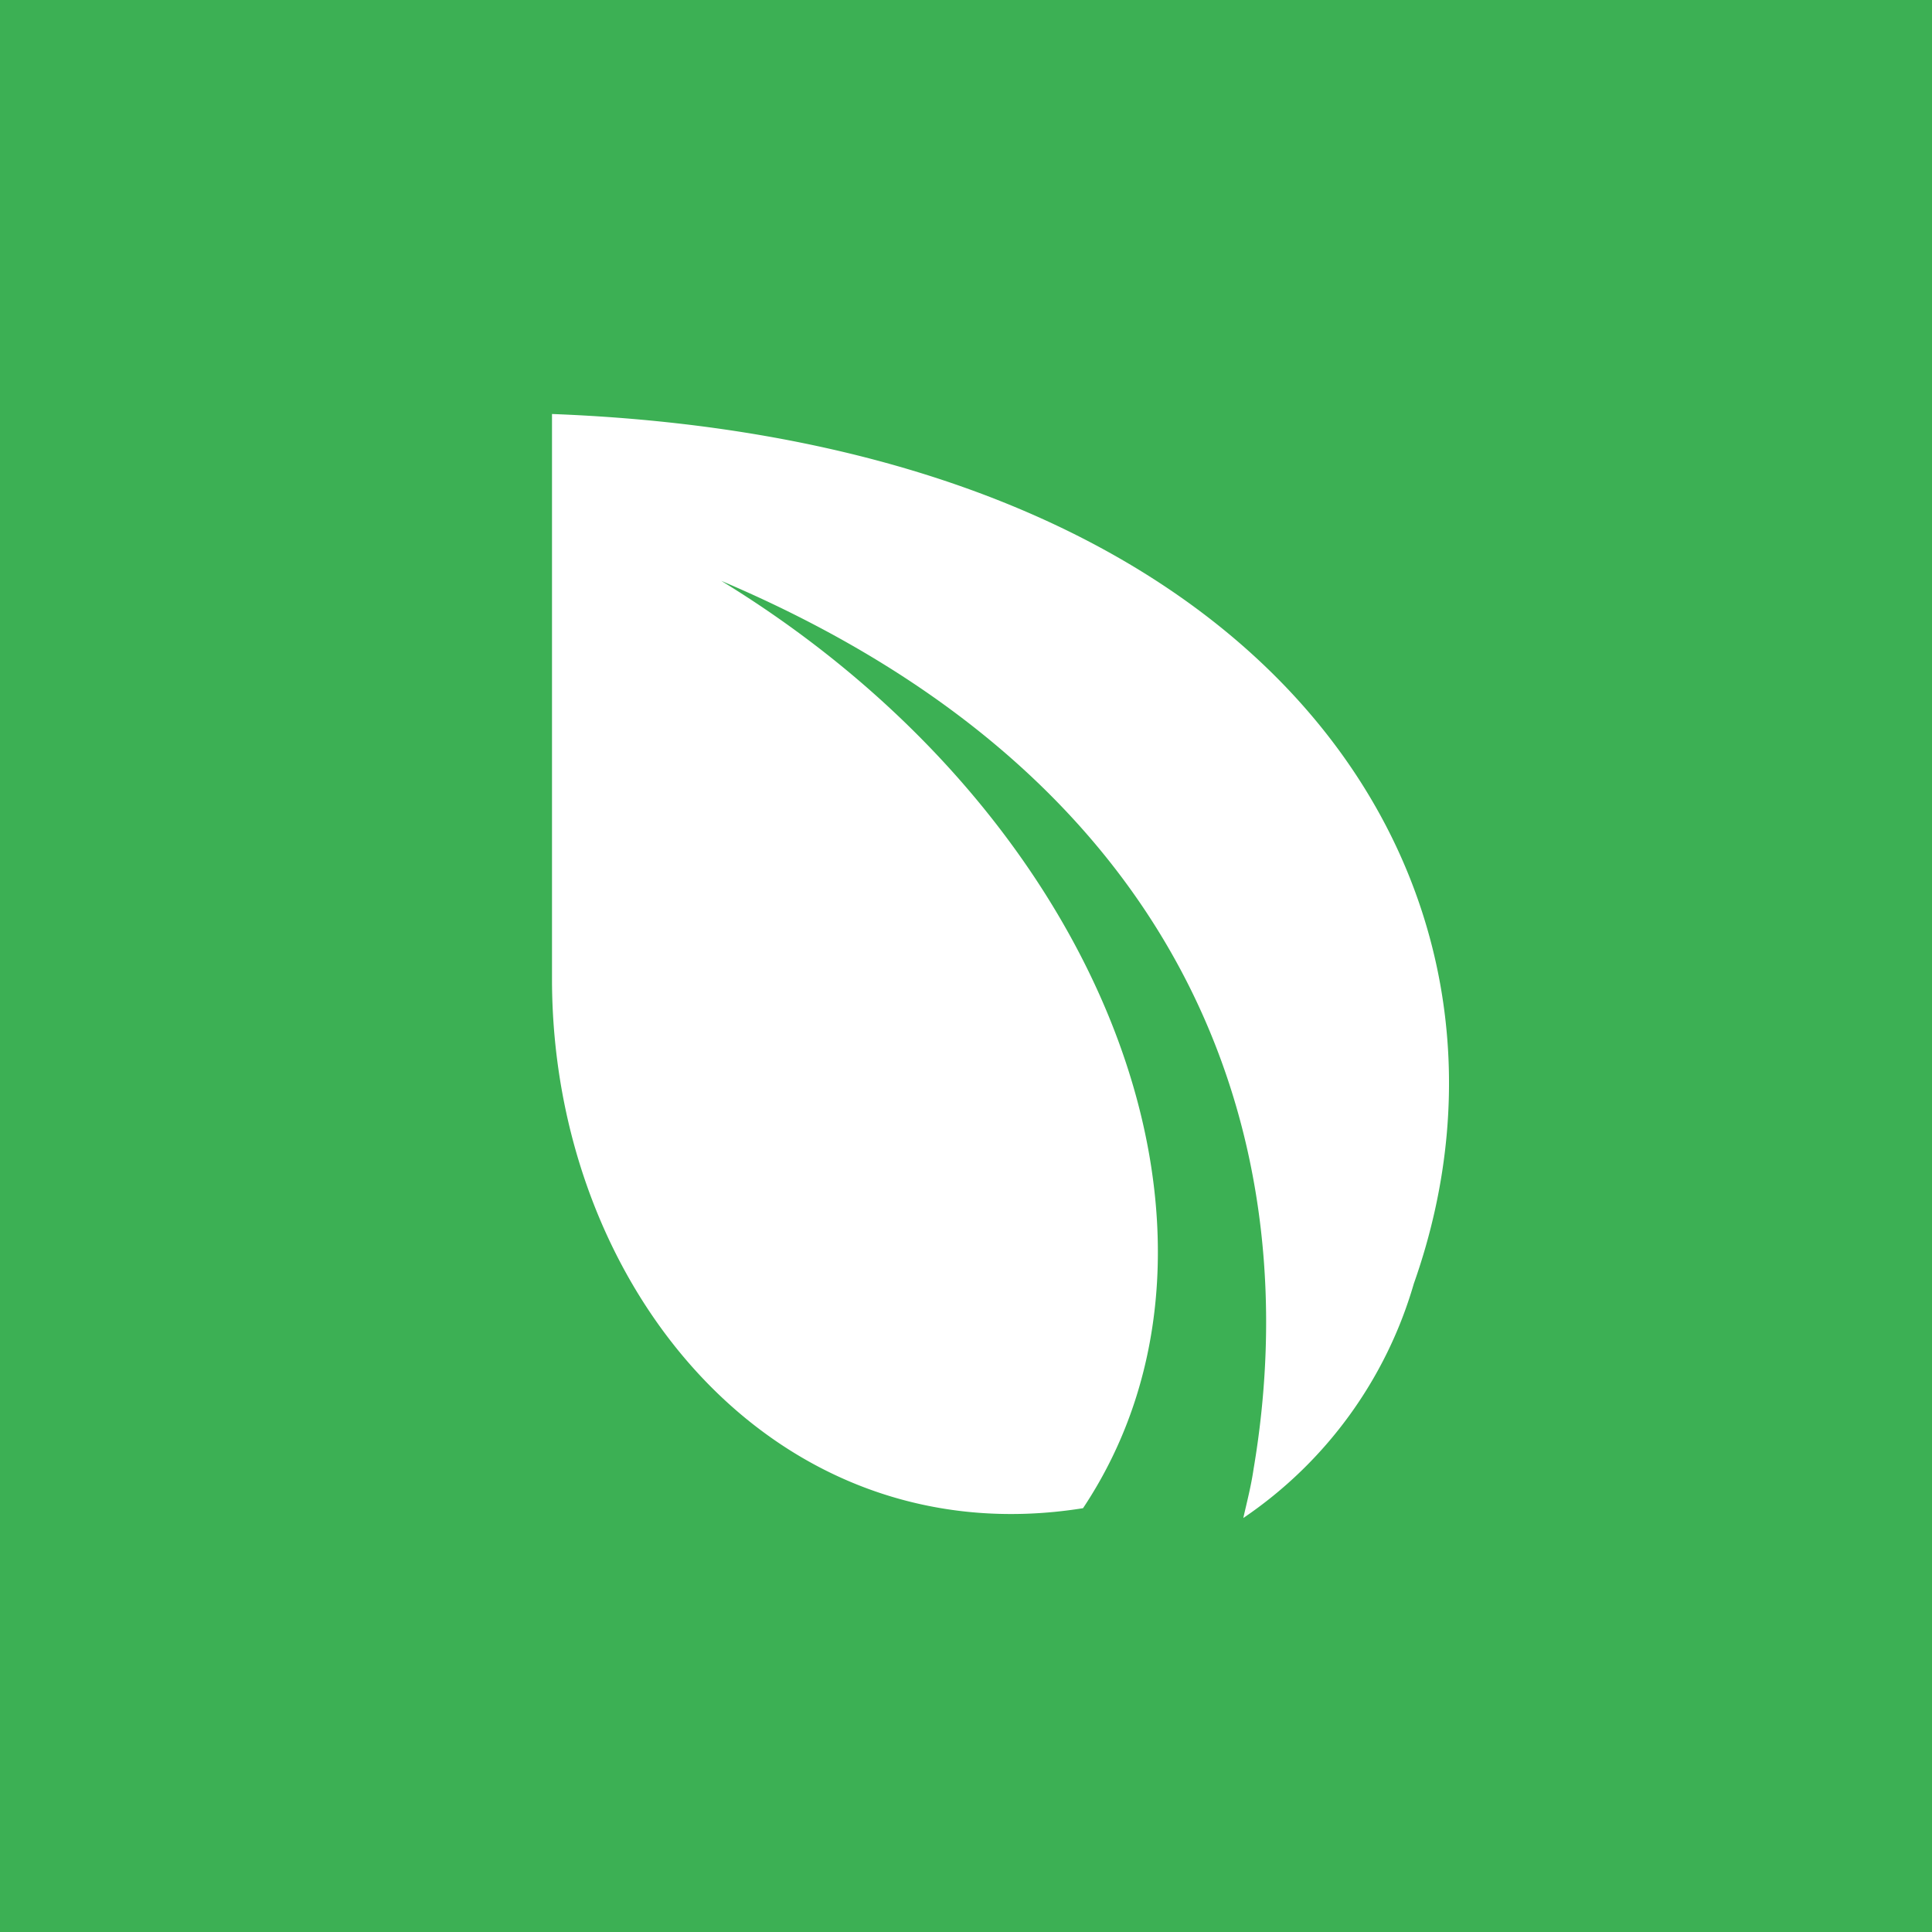 <!-- by TradingView --><svg width="56" height="56" xmlns="http://www.w3.org/2000/svg"><path fill="#3CB054" d="M0 0h56v56H0z"/><path d="M16 12c20.975.8 29.053 13.689 24.98 25.209A12.35 12.35 0 0136.038 44c.104-.462.225-.924.295-1.404 1.525-8.978-1.353-19.787-15.428-25.76 11.198 6.844 15.722 19.022 10.487 26.88C22.5 45.138 16 37.35 16 28.373V12z" fill="#fff"/></svg>
